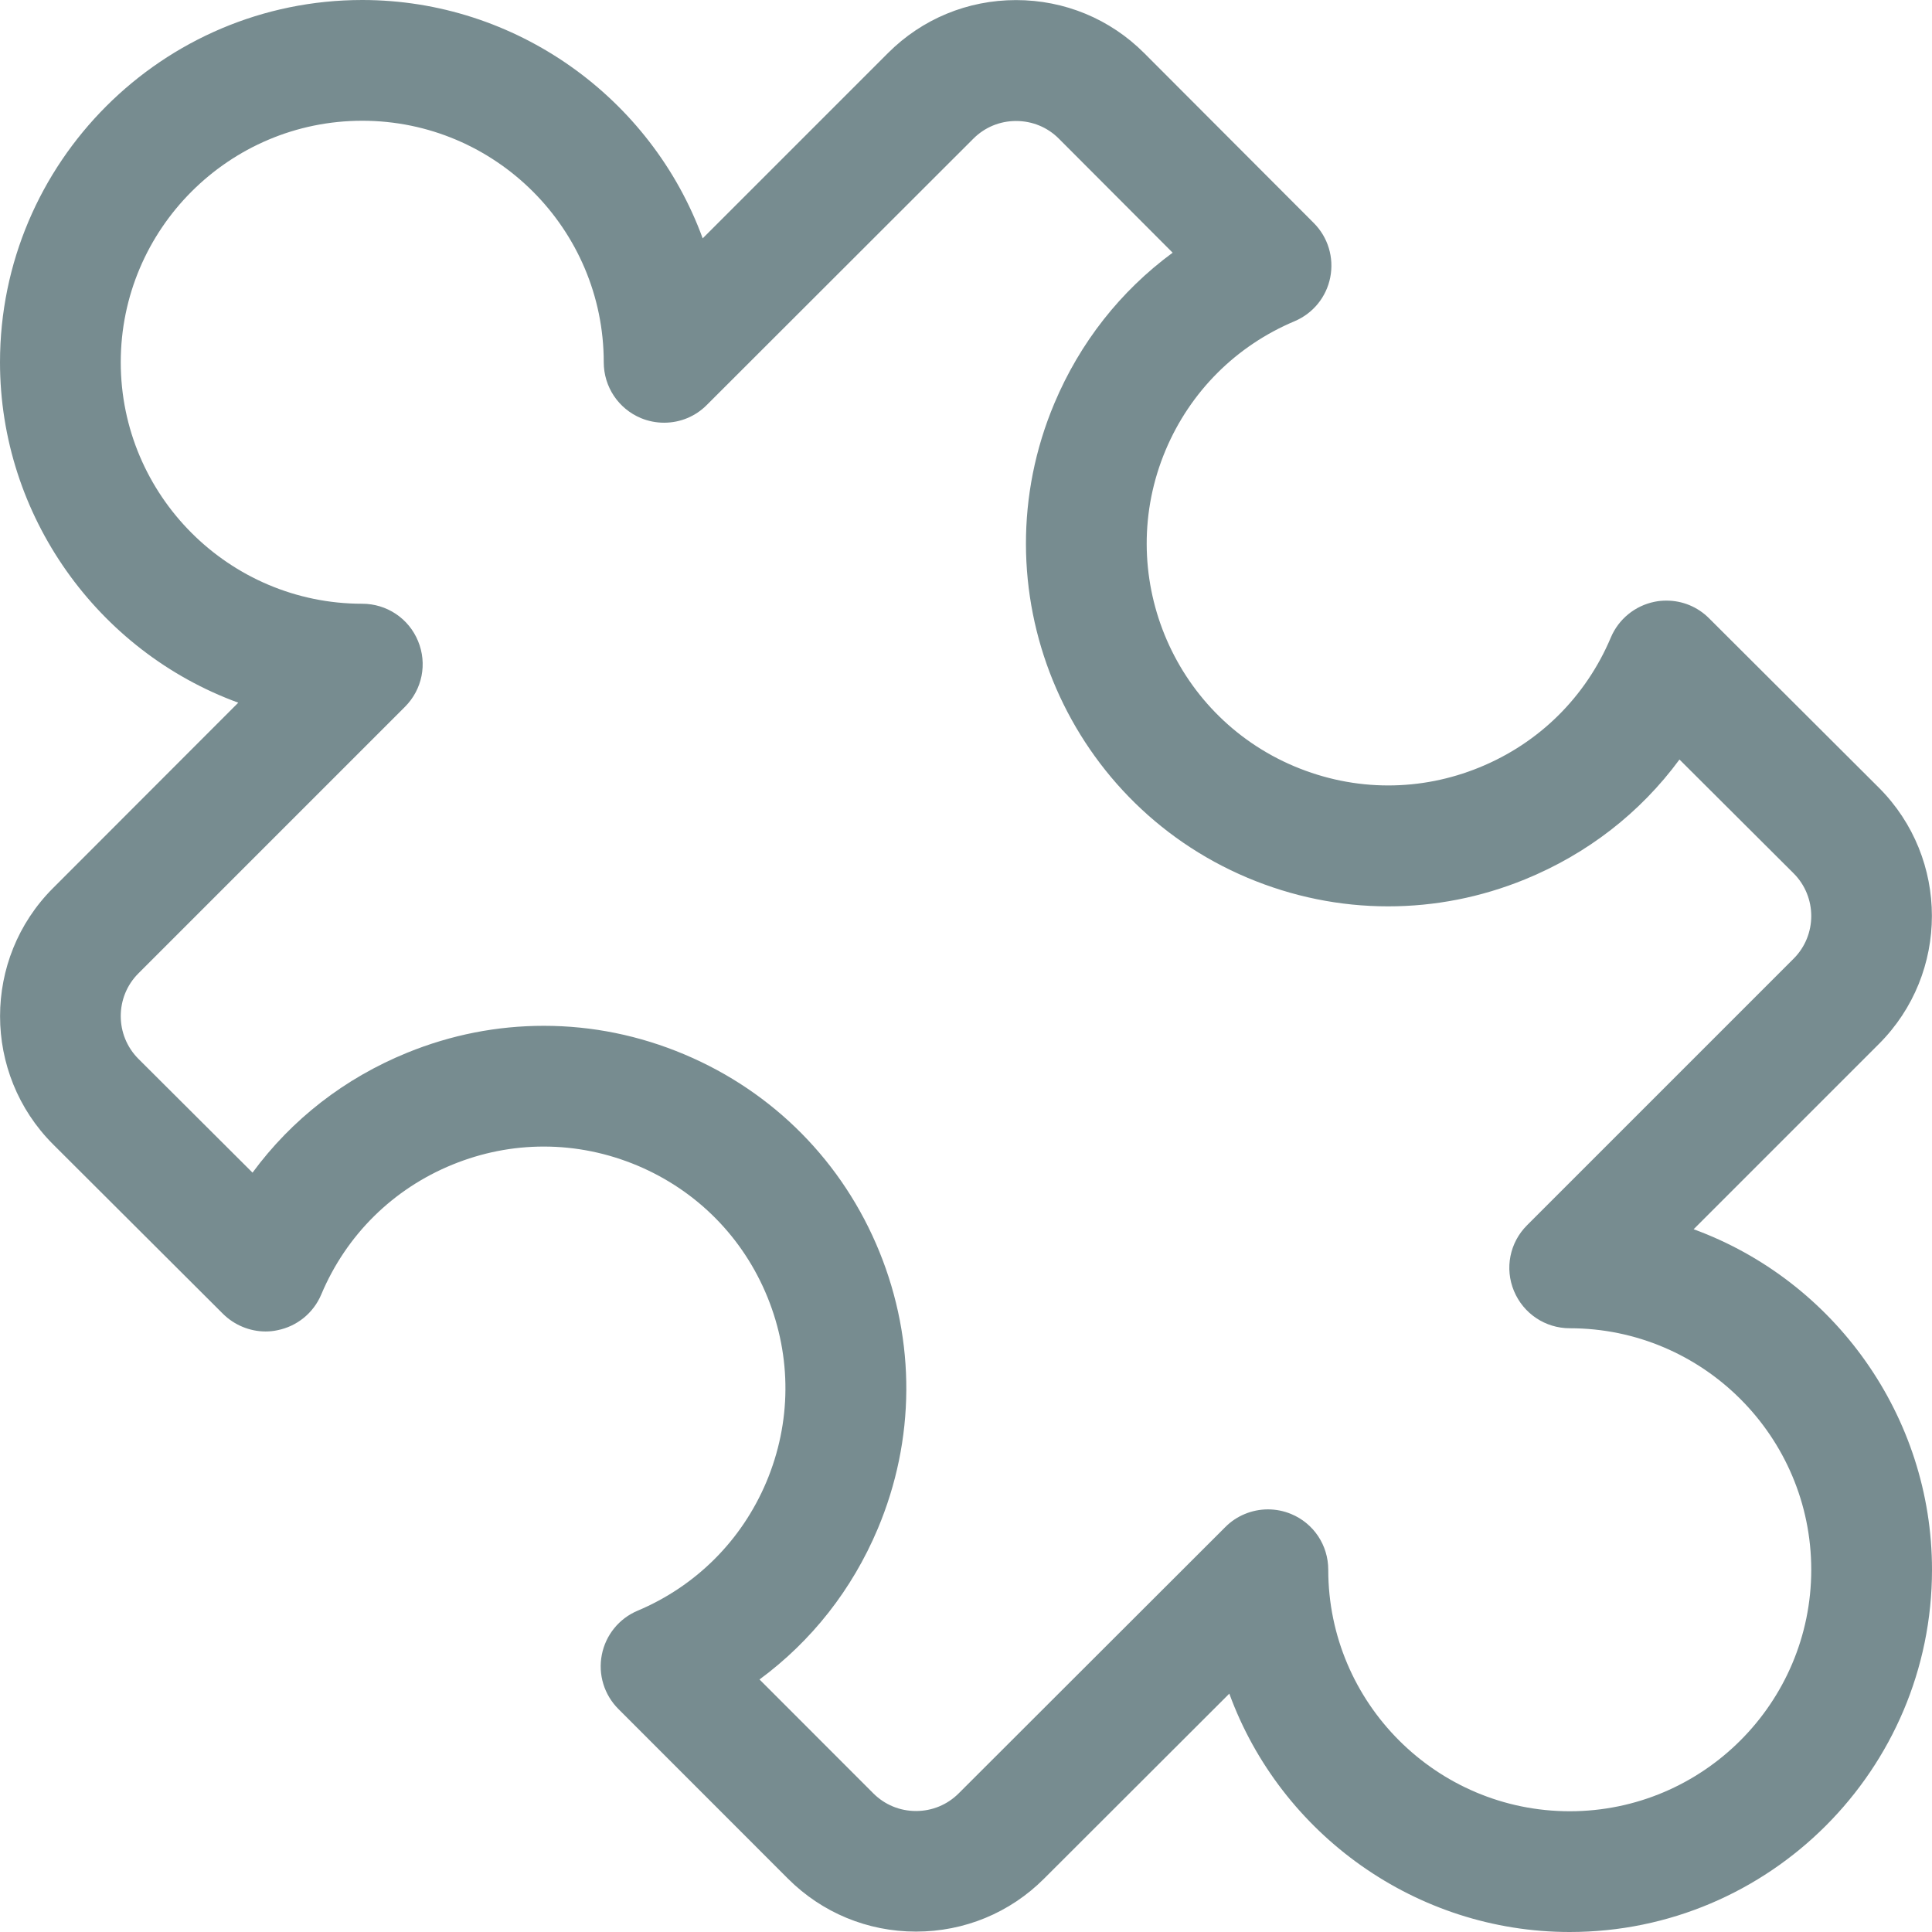 <svg xmlns="http://www.w3.org/2000/svg" xmlns:xlink="http://www.w3.org/1999/xlink" width="24px" height="24px" viewBox="0 0 24 24"><title>atom / icon / integration</title><g id="atom-/-icon-/-integration" stroke="none" stroke-width="1" fill="none" fill-rule="evenodd"><path d="M19.5,24 C17.594,24 15.909,22.788 15.271,21.039 L12.969,23.338 C12.545,23.762 11.98,23.995 11.379,23.995 C10.778,23.995 10.212,23.761 9.788,23.337 L7.682,21.23 C7.505,21.053 7.428,20.801 7.476,20.556 C7.524,20.311 7.69,20.106 7.92,20.009 C8.646,19.703 9.214,19.135 9.52,18.41 C9.831,17.671 9.836,16.856 9.534,16.114 C9.232,15.372 8.659,14.792 7.92,14.48 C7.546,14.323 7.154,14.243 6.755,14.243 C6.368,14.243 5.988,14.318 5.624,14.466 C4.882,14.768 4.302,15.341 3.991,16.08 C3.894,16.311 3.689,16.477 3.444,16.525 C3.399,16.535 3.349,16.54 3.299,16.54 C3.103,16.54 2.91,16.46 2.77,16.321 L0.659,14.215 C-0.218,13.338 -0.219,11.91 0.658,11.033 L2.96,8.729 C1.212,8.091 0,6.406 0,4.5 C0,2.019 2.019,0 4.5,0 C6.406,0 8.09,1.212 8.729,2.961 L11.031,0.659 C11.455,0.235 12.02,0.001 12.622,0.001 C13.224,0.001 13.789,0.235 14.213,0.659 L16.32,2.77 C16.497,2.947 16.573,3.199 16.525,3.445 C16.477,3.69 16.311,3.894 16.08,3.991 C15.354,4.297 14.786,4.865 14.48,5.591 C13.838,7.115 14.555,8.878 16.08,9.52 C16.454,9.677 16.846,9.757 17.245,9.757 C17.632,9.757 18.013,9.682 18.376,9.534 C19.118,9.232 19.698,8.659 20.01,7.92 C20.107,7.69 20.311,7.524 20.556,7.475 C20.604,7.465 20.653,7.461 20.701,7.461 C20.901,7.461 21.089,7.539 21.23,7.68 L23.341,9.786 C24.218,10.664 24.218,12.091 23.341,12.968 L21.039,15.27 C22.788,15.91 24,17.594 24,19.5 C24,21.981 21.981,24 19.5,24 Z M15.75,18.75 C15.849,18.75 15.946,18.769 16.038,18.807 C16.319,18.923 16.5,19.195 16.5,19.5 C16.5,21.154 17.846,22.5 19.5,22.5 C21.154,22.5 22.5,21.154 22.5,19.5 C22.5,17.846 21.154,16.5 19.5,16.5 C19.196,16.5 18.924,16.318 18.807,16.037 C18.69,15.756 18.754,15.435 18.97,15.22 L22.281,11.909 C22.573,11.617 22.573,11.141 22.281,10.849 L20.863,9.435 C20.375,10.098 19.718,10.608 18.941,10.925 C18.396,11.147 17.825,11.259 17.244,11.259 C16.644,11.259 16.056,11.139 15.497,10.904 C13.211,9.94 12.134,7.296 13.098,5.01 C13.416,4.255 13.919,3.616 14.567,3.139 L13.152,1.721 C13.011,1.58 12.823,1.503 12.622,1.503 C12.421,1.503 12.233,1.581 12.092,1.722 L8.78,5.031 C8.639,5.173 8.45,5.251 8.25,5.251 C8.151,5.251 8.054,5.232 7.962,5.194 C7.682,5.077 7.5,4.805 7.5,4.5 C7.5,2.846 6.154,1.5 4.5,1.5 C2.846,1.5 1.5,2.846 1.5,4.5 C1.5,6.154 2.846,7.5 4.5,7.5 C4.805,7.5 5.077,7.682 5.193,7.963 C5.31,8.245 5.246,8.565 5.03,8.781 L1.719,12.092 C1.427,12.384 1.427,12.86 1.719,13.153 L3.137,14.567 C3.625,13.904 4.281,13.394 5.059,13.077 C5.604,12.855 6.174,12.743 6.756,12.743 C7.356,12.743 7.944,12.863 8.504,13.099 C9.611,13.566 10.471,14.436 10.924,15.549 C11.377,16.662 11.37,17.885 10.903,18.993 C10.585,19.747 10.082,20.386 9.435,20.863 L10.849,22.278 C10.99,22.419 11.178,22.497 11.379,22.497 C11.58,22.497 11.768,22.419 11.909,22.278 L15.221,18.97 C15.359,18.83 15.553,18.75 15.75,18.75 Z" id="Shape" fill="#778C90" fill-rule="nonzero"></path></g></svg>